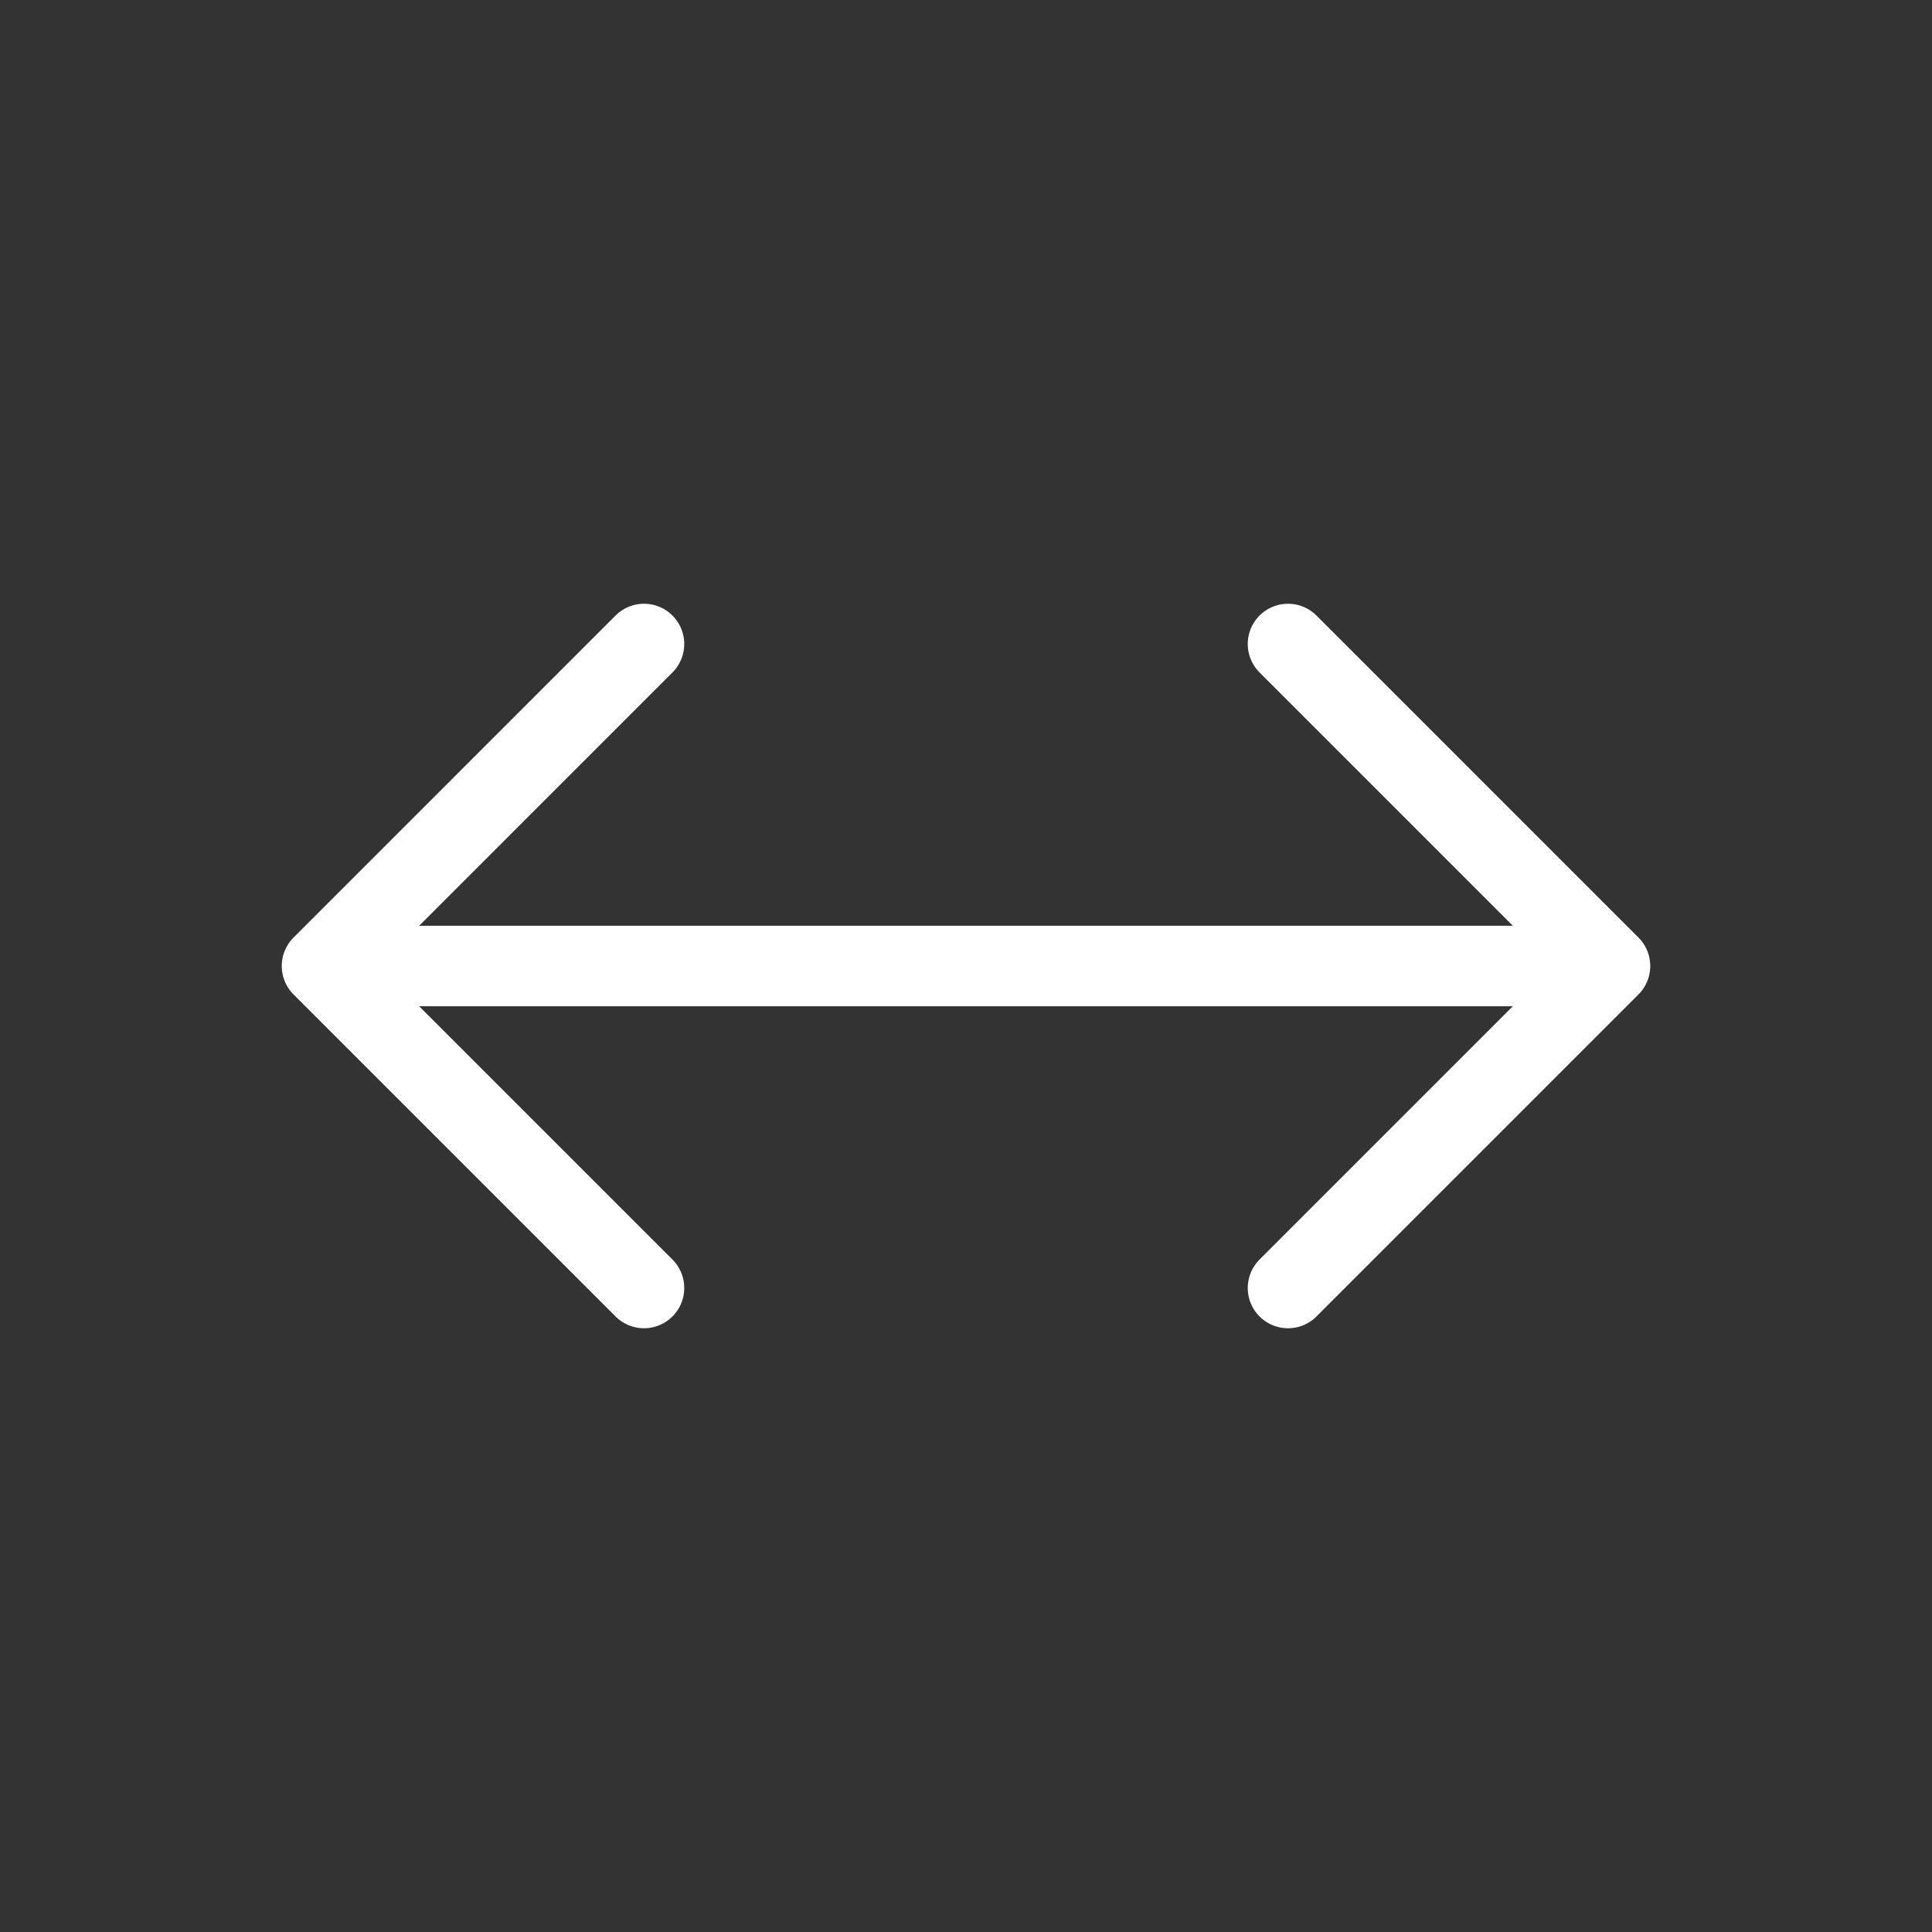 <?xml version="1.0" encoding="utf-8"?><!-- Uploaded to: SVG Repo, www.svgrepo.com, Generator: SVG Repo Mixer Tools -->
<svg width="800px" height="800px" viewBox="0 0 24 24" fill="none" xmlns="http://www.w3.org/2000/svg">
<rect x="0" y="0" width="24" height="24" fill="#333333" stroke="none"/>
<path d="M5 12L19 12" stroke="white" stroke-width="1" stroke-linecap="round" stroke-linejoin="round"/>
<path d="M16 16L20 12L16 8" stroke="white" stroke-width="1" stroke-linecap="round" stroke-linejoin="round"/>
<path d="M8 8L4 12L8 16" stroke="white" stroke-width="1" stroke-linecap="round" stroke-linejoin="round"/>
</svg>
